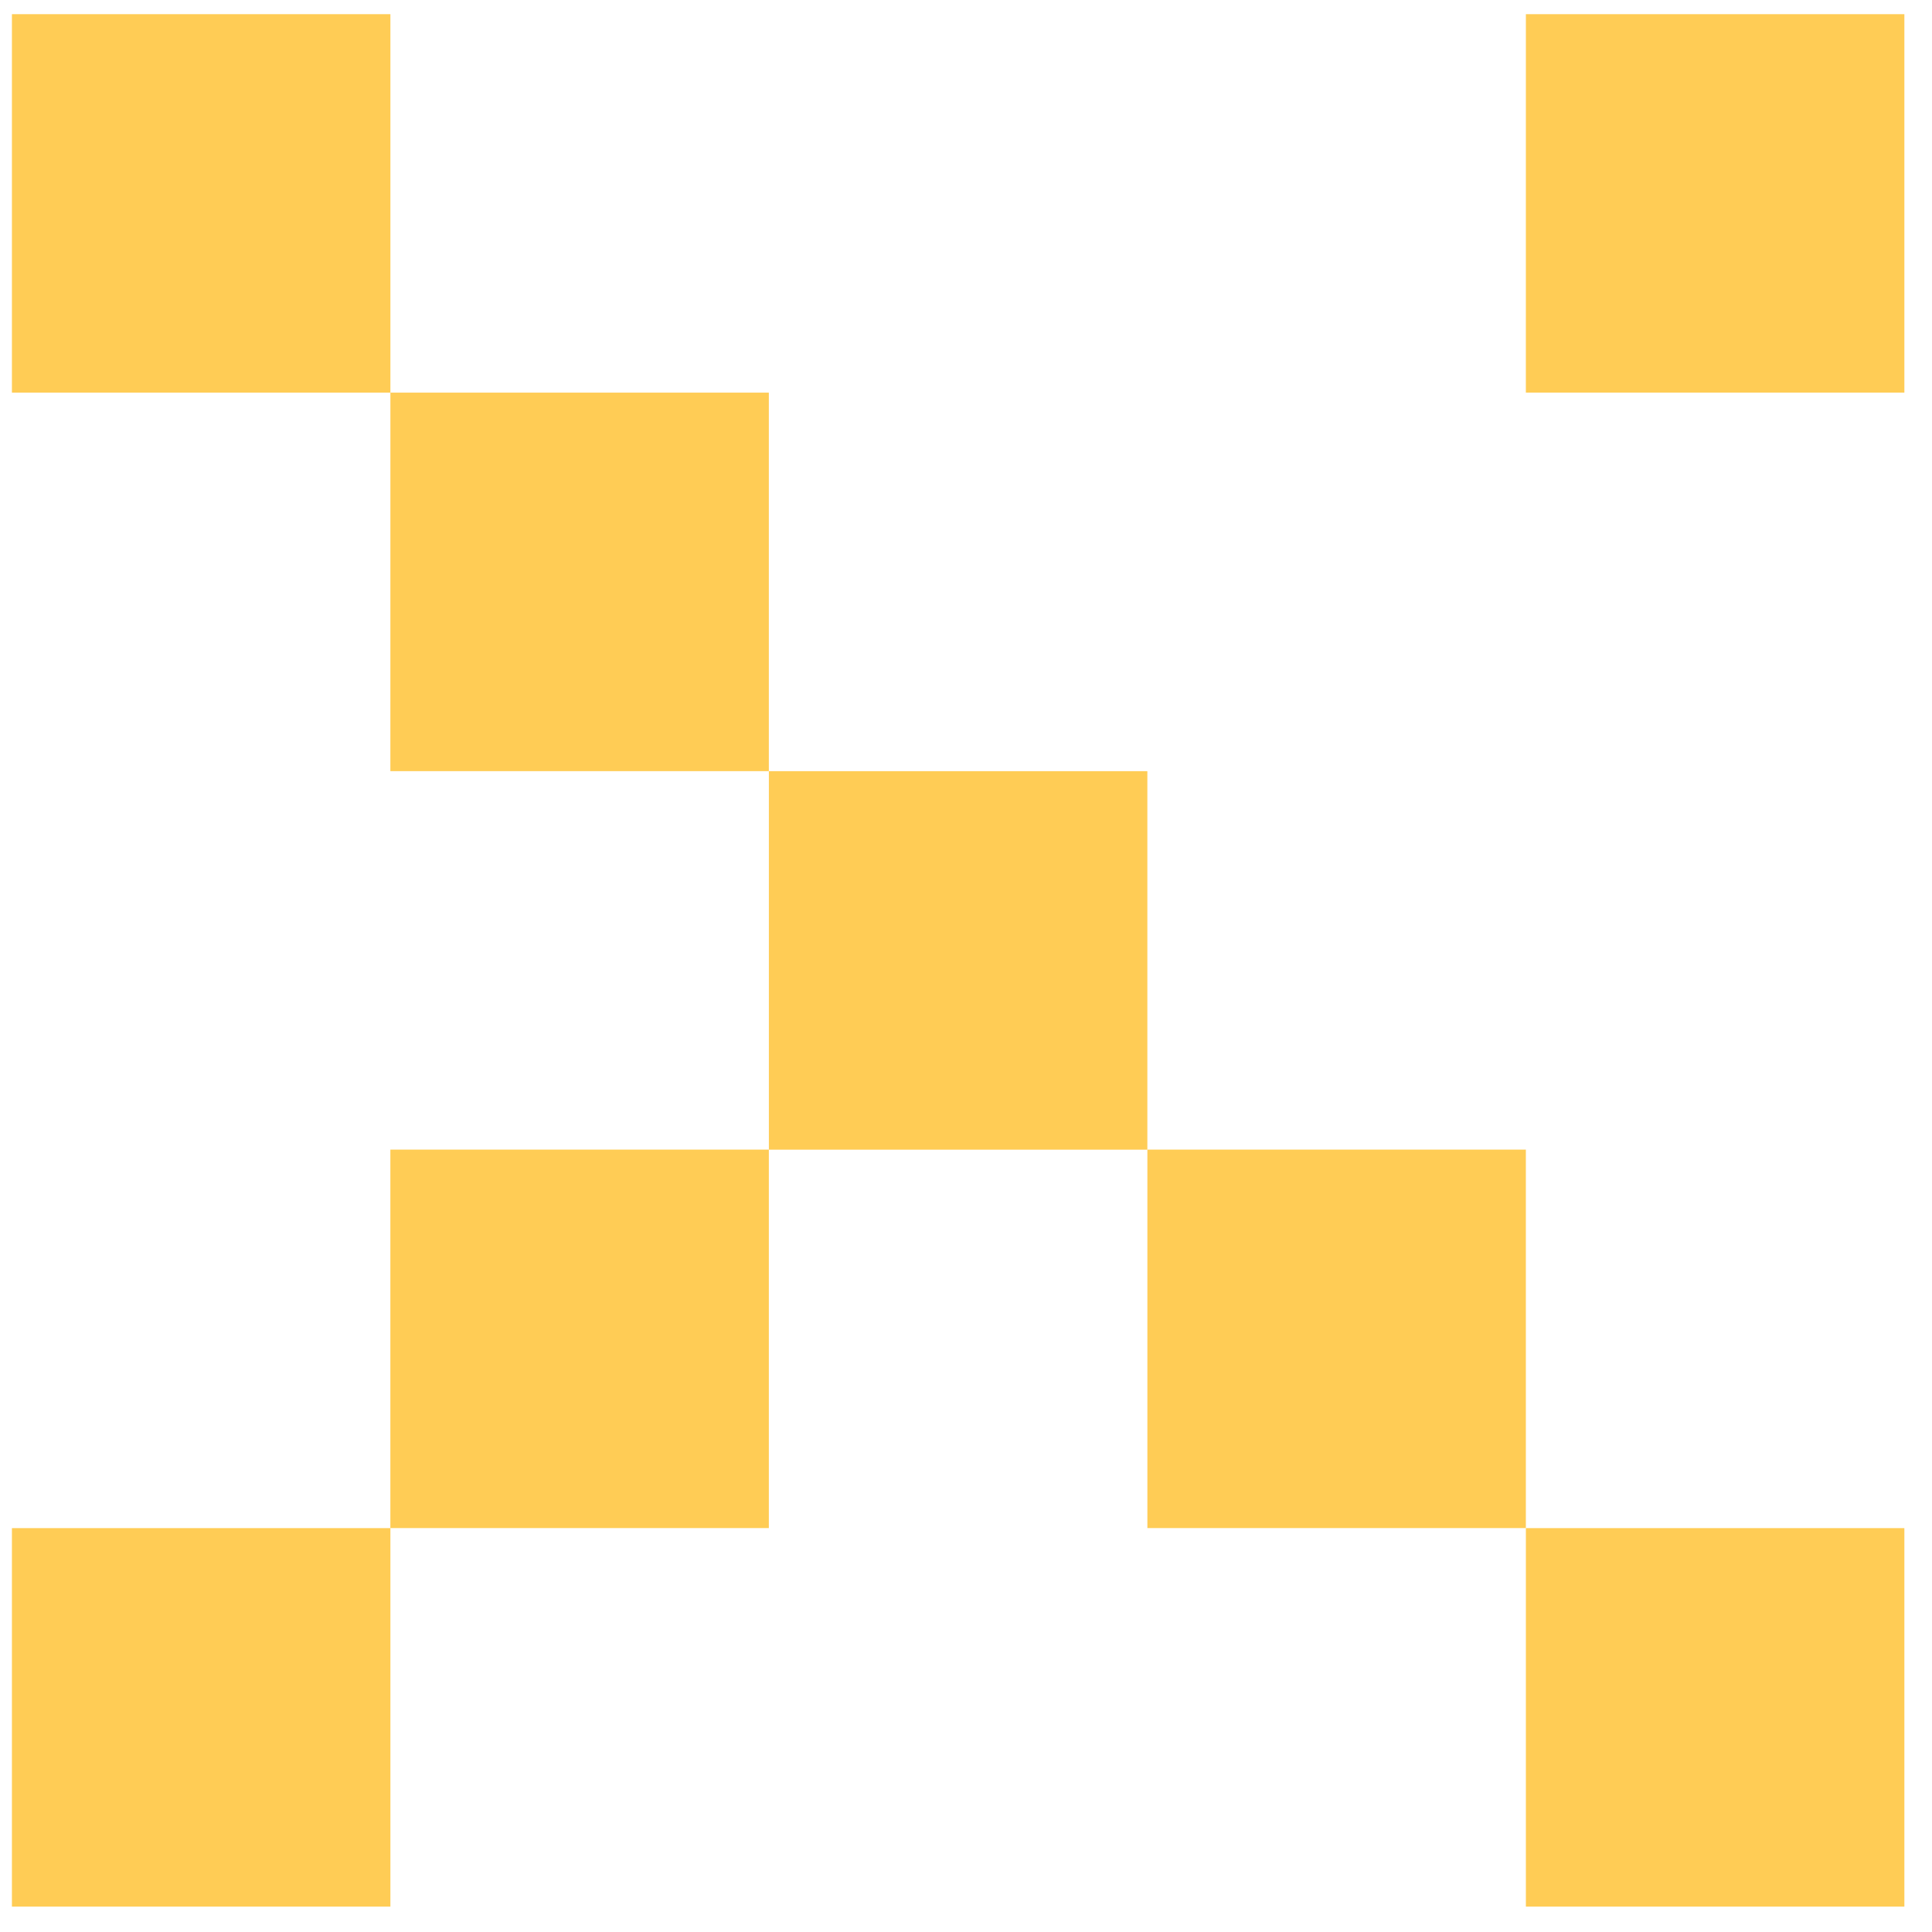 <svg xmlns="http://www.w3.org/2000/svg" version="1.1" xmlns:xlink="http://www.w3.org/1999/xlink" xmlns:svgjs="http://svgjs.dev/svgjs" width="123" height="123"><svg width="123" height="123" viewBox="0 0 123 123" fill="none" xmlns="http://www.w3.org/2000/svg">
<g filter="url(#filter0_d_1786_3336)">
<path d="M24.855 24.998H0.759V0.902H24.855V24.998Z" fill="#FFCC55"></path>
<path d="M24.853 49.094H48.948V24.998L24.855 24.998L24.853 49.094Z" fill="#FFCC55"></path>
<path d="M73.046 73.193H48.95V49.096H73.046V73.193Z" fill="#FFCC55"></path>
<path d="M73.048 97.285H97.143V73.189H73.048V97.285Z" fill="#FFCC55"></path>
<path d="M97.145 121.384H121.241V97.287H97.145V121.384Z" fill="#FFCC55"></path>
<path d="M73.048 49.094H97.143V24.998H73.048V49.094Z" fill="white"></path>
<path d="M121.241 24.998L97.143 24.998L97.145 0.902H121.241V24.998Z" fill="#FFCC55"></path>
<path d="M24.853 97.285H48.948V73.189H24.853V97.285Z" fill="#FFCC55"></path>
<path d="M24.855 121.384H0.759V97.287H24.855V121.384Z" fill="#FFCC55"></path>
</g>
<defs>
<filter id="SvgjsFilter1001" x="0.759" y="0.902" width="121.672" height="121.672" filterUnits="userSpaceOnUse" color-interpolation-filters="sRGB">
<feFlood flood-opacity="0" result="BackgroundImageFix"></feFlood>
<feColorMatrix in="SourceAlpha" type="matrix" values="0 0 0 0 0 0 0 0 0 0 0 0 0 0 0 0 0 0 127 0" result="hardAlpha"></feColorMatrix>
<feOffset dx="1.19" dy="1.19"></feOffset>
<feComposite in2="hardAlpha" operator="out"></feComposite>
<feColorMatrix type="matrix" values="0 0 0 0 0 0 0 0 0 0 0 0 0 0 0 0 0 0 1 0"></feColorMatrix>
<feBlend mode="normal" in2="BackgroundImageFix" result="effect1_dropShadow_1786_3336"></feBlend>
<feBlend mode="normal" in="SourceGraphic" in2="effect1_dropShadow_1786_3336" result="shape"></feBlend>
</filter>
</defs>
</svg><style>@media (prefers-color-scheme: light) { :root { filter: none; } }
@media (prefers-color-scheme: dark) { :root { filter: none; } }
</style></svg>